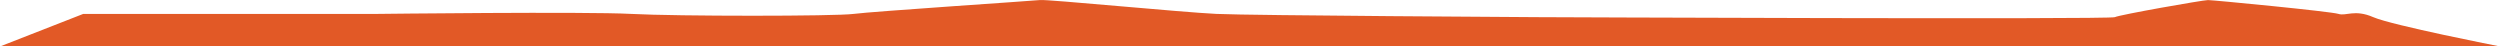 <svg xmlns="http://www.w3.org/2000/svg" width="2032.223" height="37.765" viewBox="0 0 2032.223 37.765">
  <path id="Path_1757" data-name="Path 1757" d="M-7616.235,1010.2H-9648.458l67.675-26.463H-9341.4s168.678-1.985,206.049,0,165.648,1.985,180.8,0,145.556-10.61,151.616-11.272,115.037,9.948,143.319,11.272,260.594,2.646,260.594,2.646,465.633,1.985,469.673,0,71.714-13.893,75.754-13.893,100,9.262,106.056,11.247,13.131-3.97,28.282,2.646S-7616.235,1010.2-7616.235,1010.2Z" transform="translate(9648.458 -972.433)" fill="#e25926"/>
</svg>
